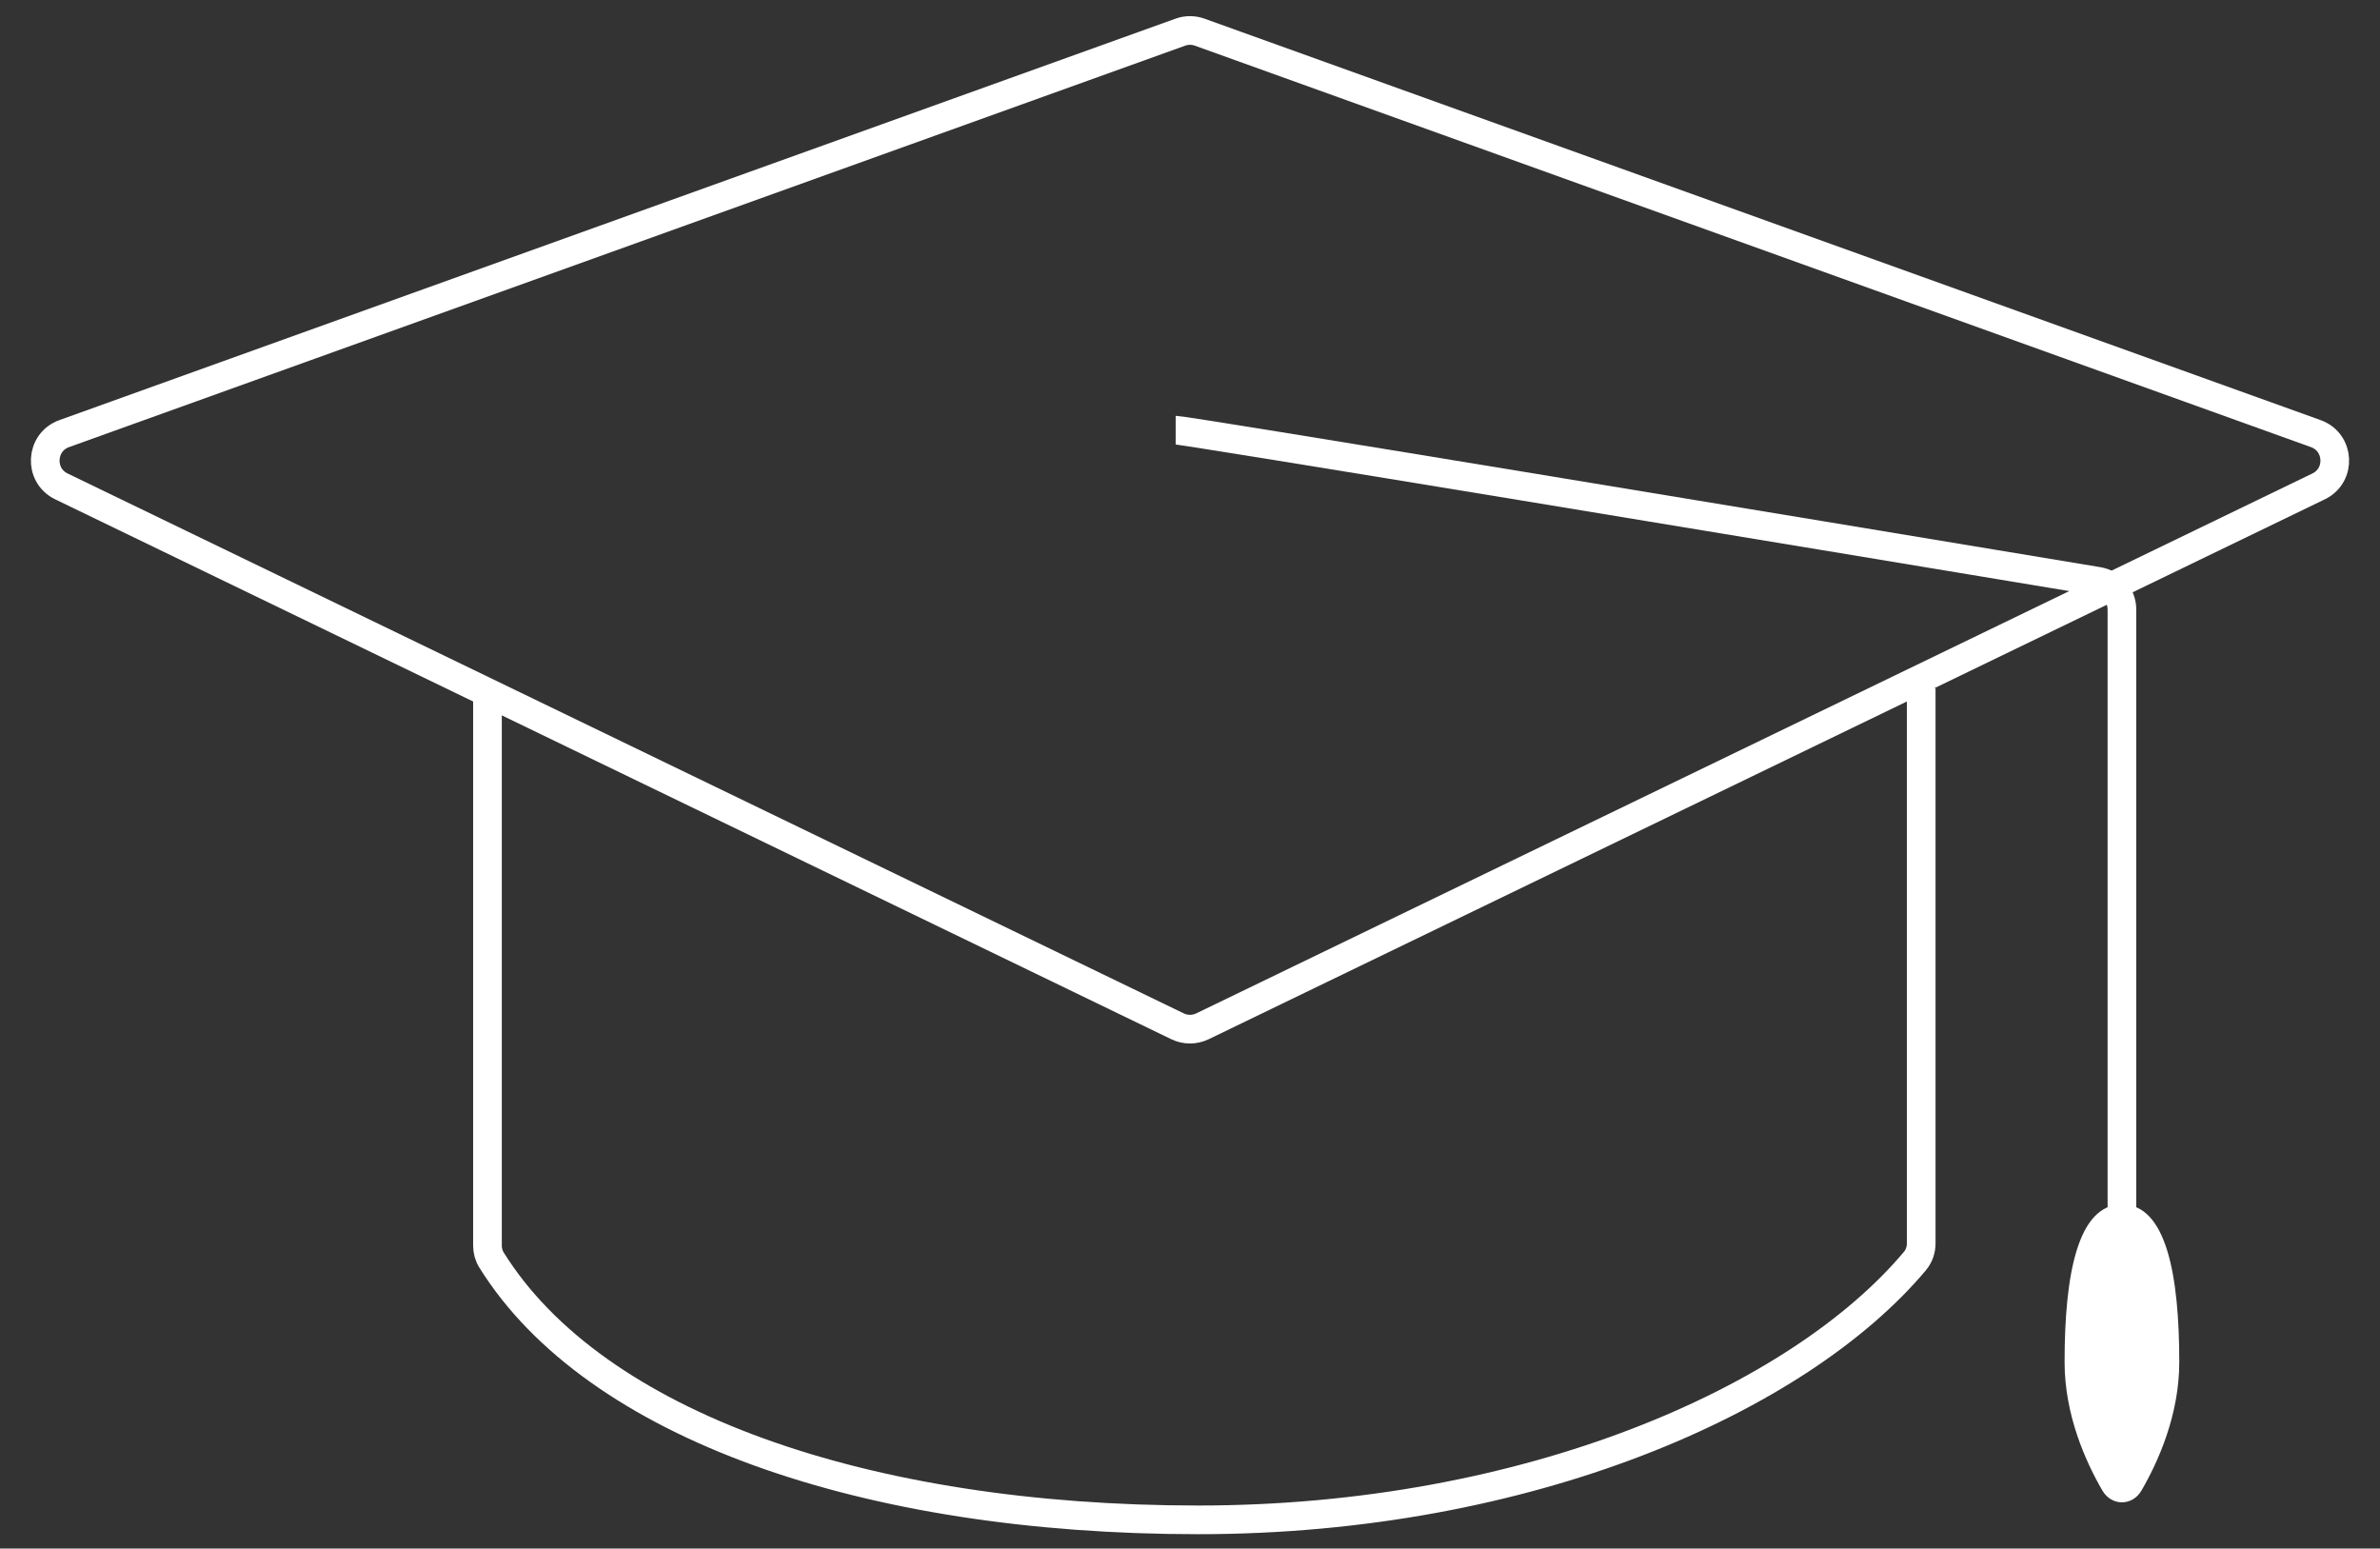 <?xml version="1.0" encoding="UTF-8"?> <svg xmlns="http://www.w3.org/2000/svg" width="83" height="54" viewBox="0 0 83 54" fill="none"><rect x="0" y="0" width="83" height="54" fill="#333333" stroke="none"/> <path d="M17 24V43.434C17 43.613 17.046 43.788 17.141 43.939C20.731 49.707 30.198 53 41.783 53C53.308 53 62.738 48.791 66.781 43.975C66.926 43.802 67 43.584 67 43.358V24" stroke="white"></path> <path d="M41 15C41.343 15 62.074 18.429 73.169 20.272C73.651 20.352 74 20.768 74 21.257V45" stroke="white"></path> <path d="M41.065 35.789L2.142 16.962C1.344 16.577 1.405 15.421 2.239 15.121L41.162 1.122C41.38 1.043 41.62 1.043 41.838 1.122L80.761 15.121C81.595 15.421 81.656 16.577 80.858 16.962L41.935 35.789C41.66 35.922 41.34 35.922 41.065 35.789Z" stroke="white"></path> <path d="M76 47.5C76 49.346 75.261 50.98 74.682 51.977C74.363 52.526 73.637 52.526 73.318 51.977C72.739 50.98 72 49.346 72 47.5C72 44.462 72.454 42 74 42C75.546 42 76 44.462 76 47.5Z" fill="white"></path> </svg> 